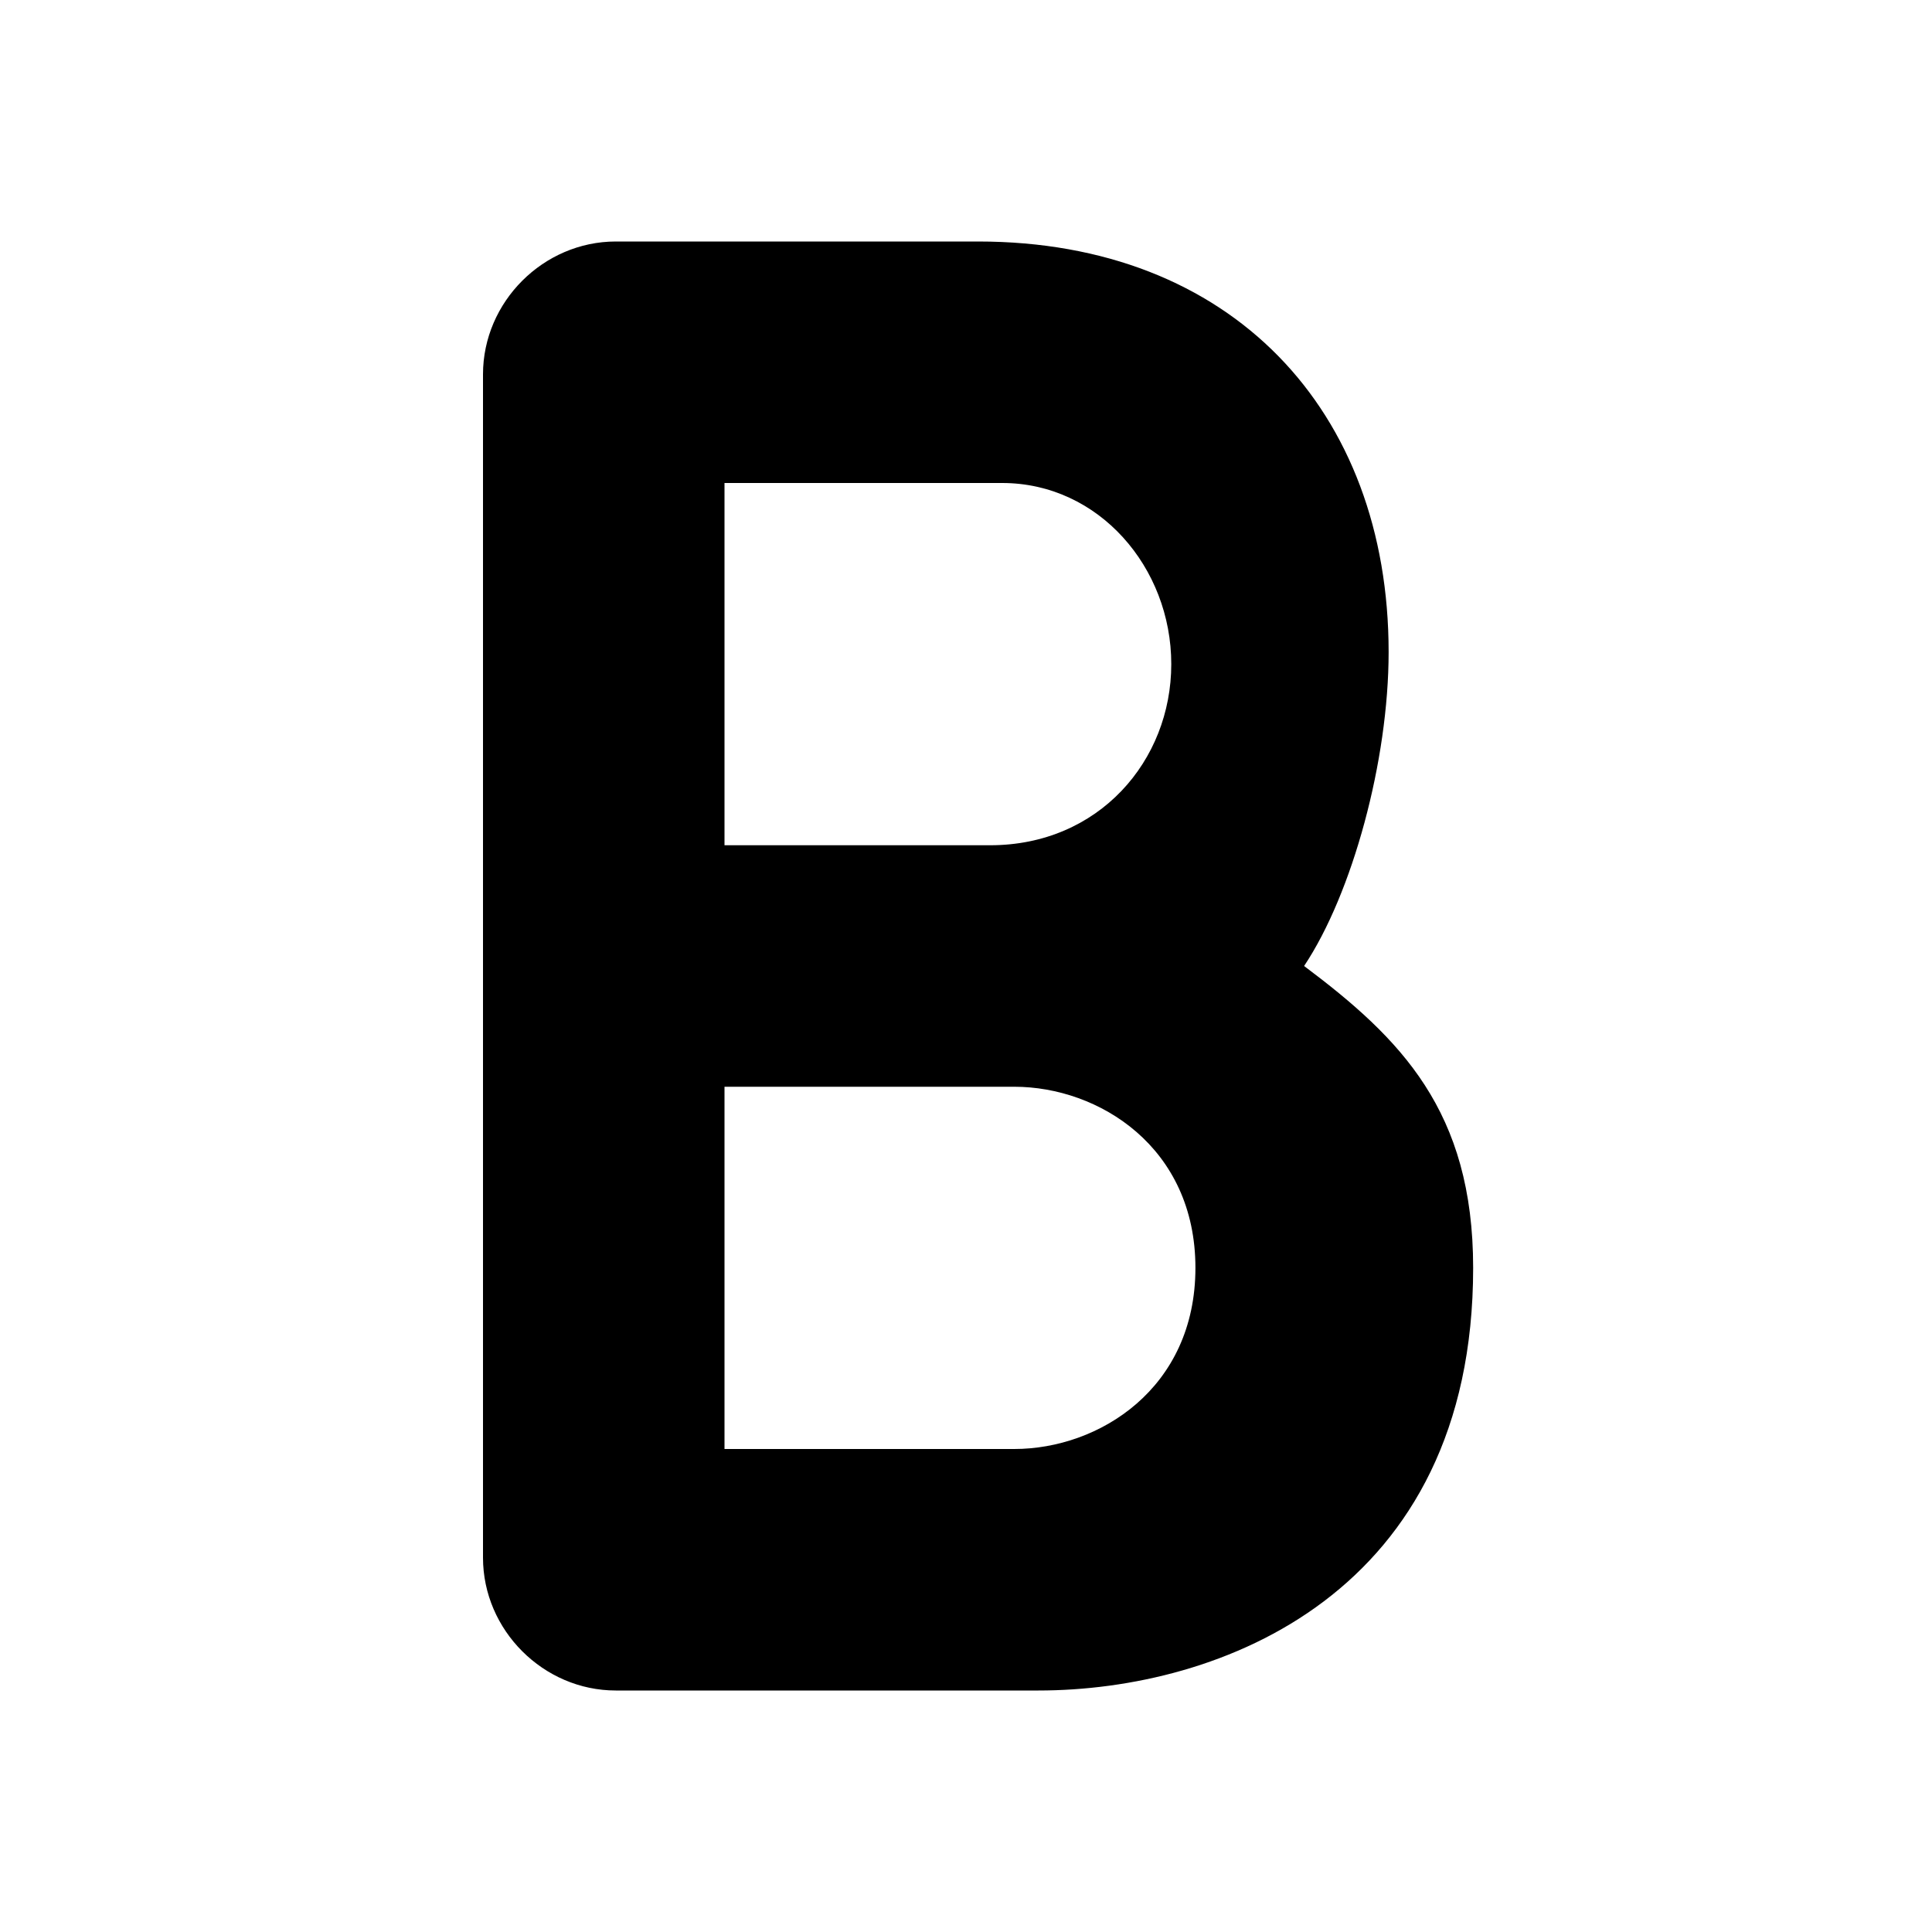 <svg width="16" height="16" viewBox="0 0 16 16" xmlns="http://www.w3.org/2000/svg"><path d="M4 3.1C4 2.5 4.5 2 5.1 2h3c2.1 0 3.4 1.4 3.4 3.4 0 .9-.3 2-.7 2.6.8.6 1.4 1.2 1.4 2.5 0 2.7-2.1 3.5-3.6 3.5H5.1c-.6 0-1.1-.5-1.1-1.1V3.1ZM6 9v3h2.4c.7 0 1.5-.5 1.5-1.5S9.1 9 8.4 9H6Zm0-2h2.2c.9 0 1.5-.7 1.5-1.5S9.1 4 8.3 4H6v3Z"/></svg>
